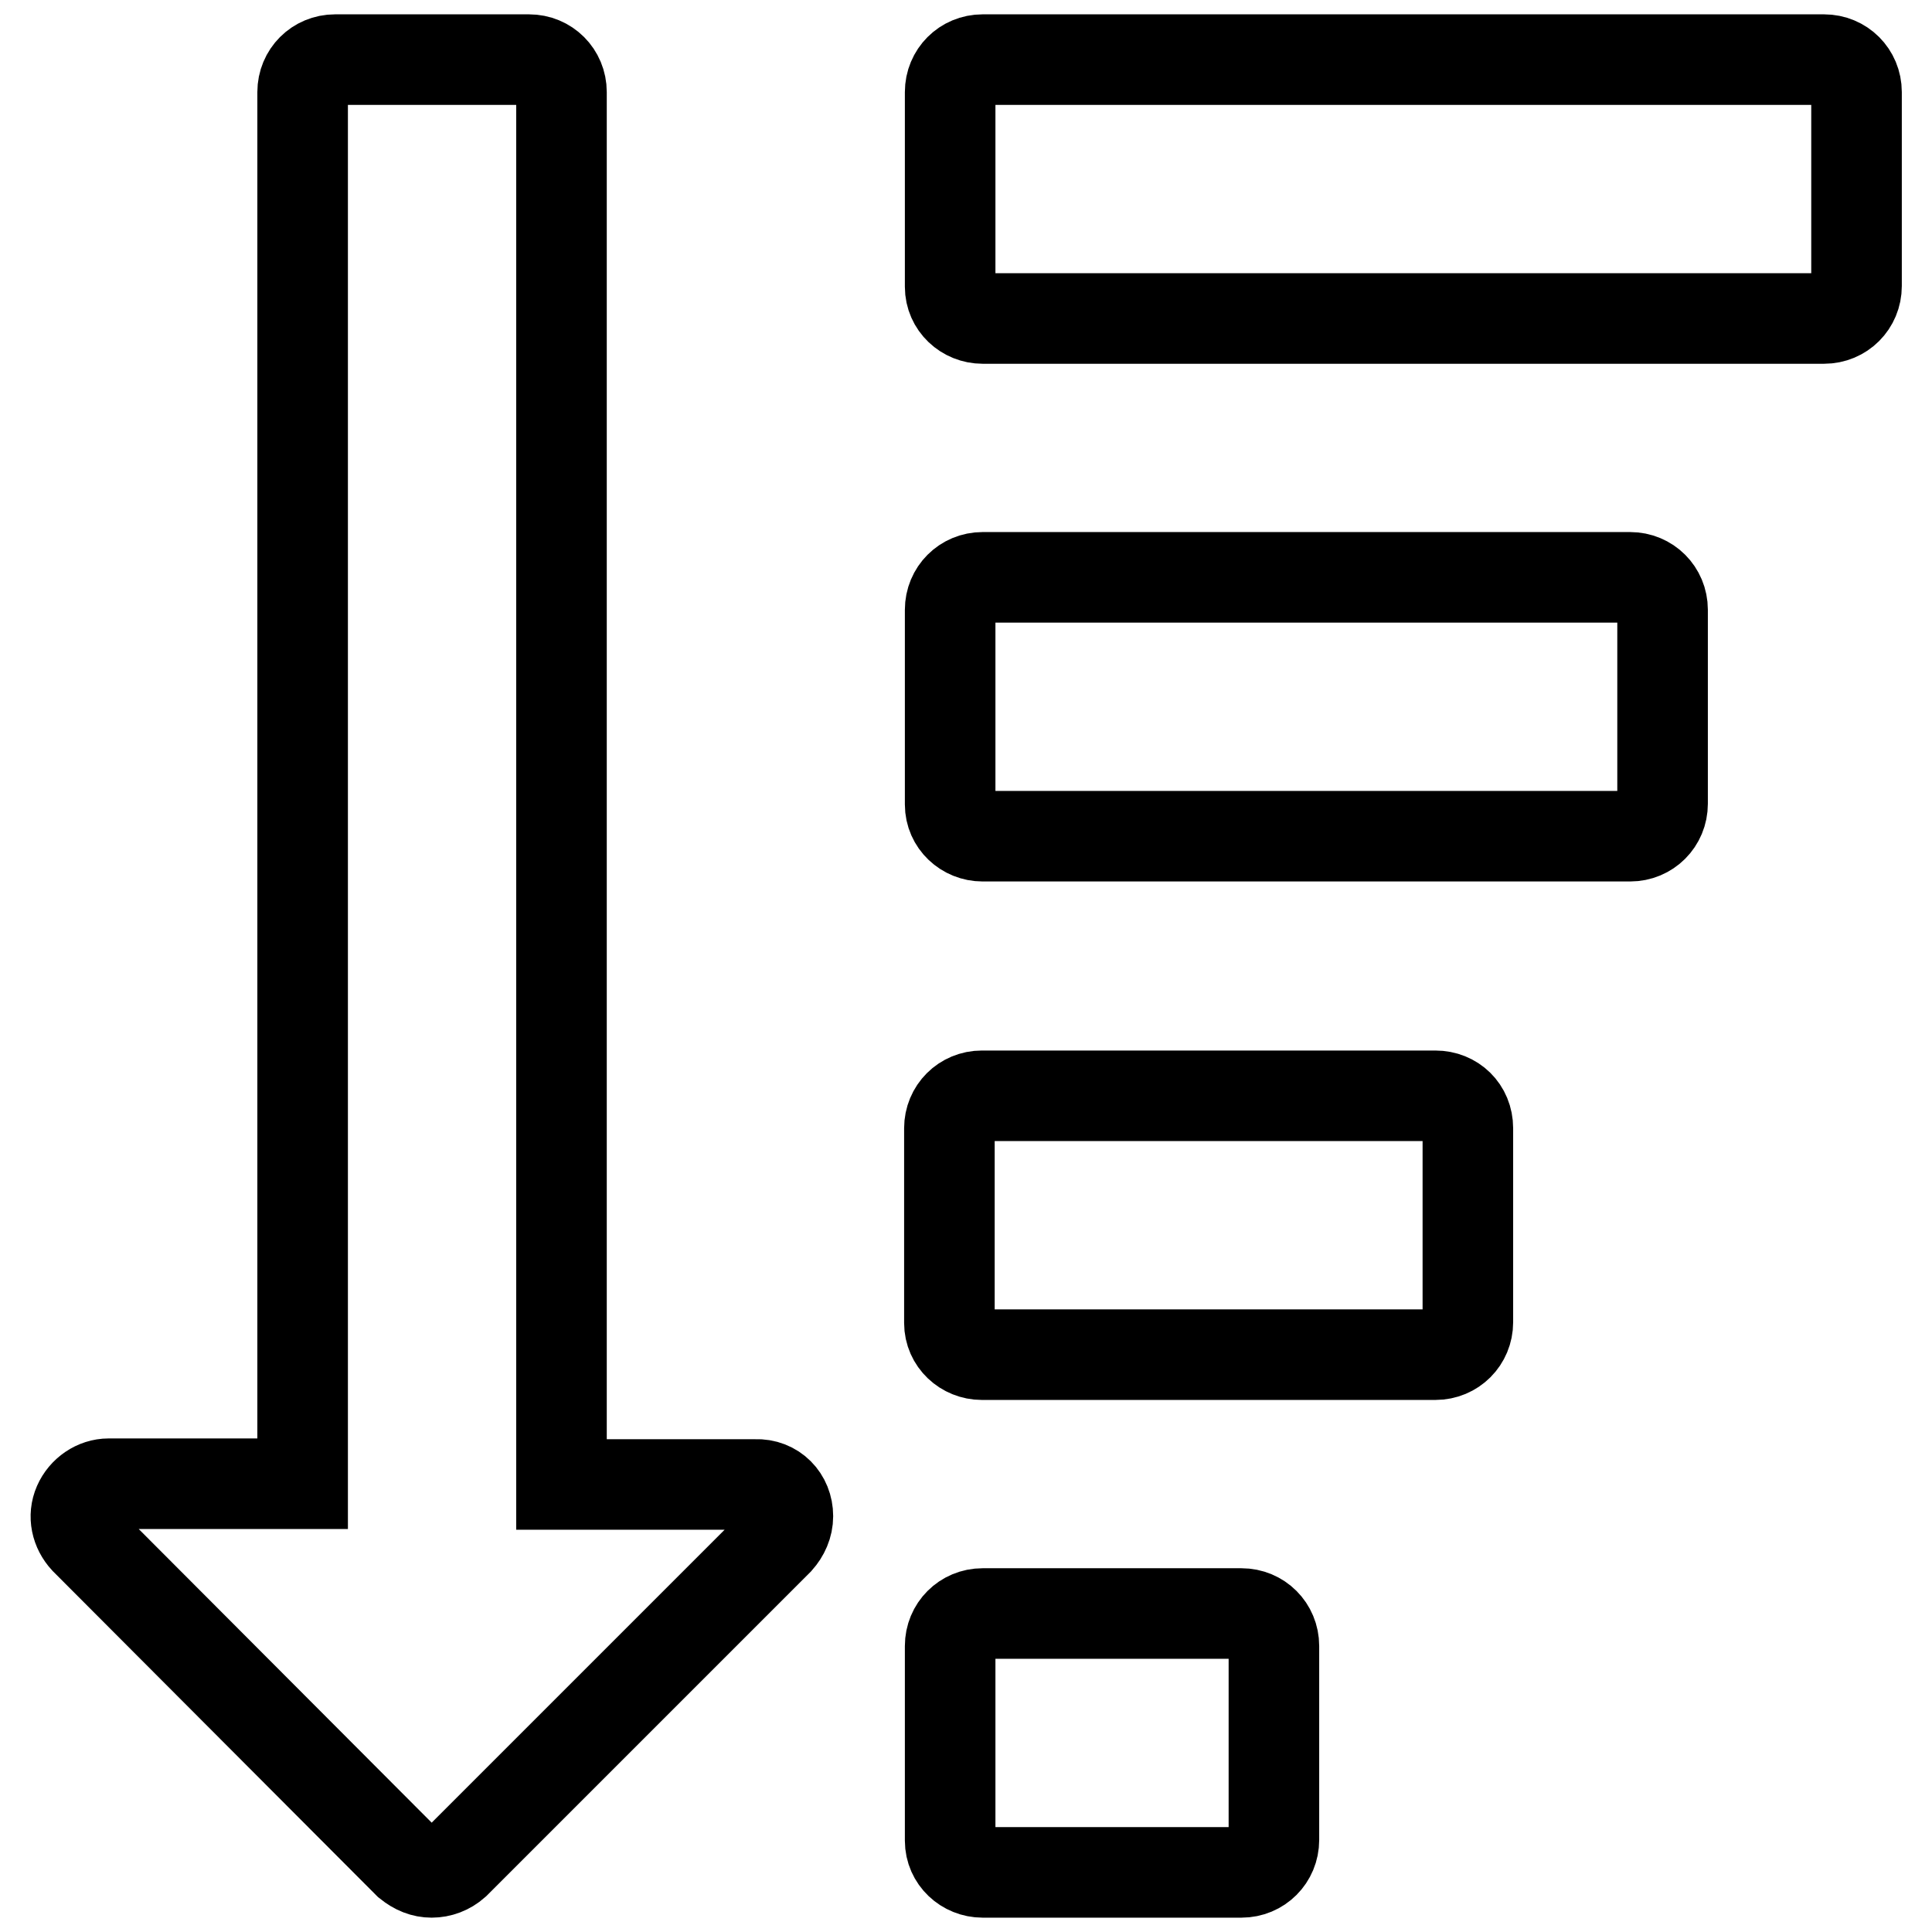 <?xml version="1.0" encoding="utf-8"?>
<!-- Svg Vector Icons : http://www.onlinewebfonts.com/icon -->
<!DOCTYPE svg PUBLIC "-//W3C//DTD SVG 1.1//EN" "http://www.w3.org/Graphics/SVG/1.1/DTD/svg11.dtd">
<svg version="1.1" xmlns="http://www.w3.org/2000/svg" xmlns:xlink="http://www.w3.org/1999/xlink" x="0px" y="0px" viewBox="0 0 256 256" enable-background="new 0 0 256 256" xml:space="preserve">
<g> <path stroke-width="12" fill-opacity="0" stroke="#000000"  d="M168.8,218.1v25.7c0,2.4-1.9,4.3-4.3,4.3h-34.3c-2.3,0-4.3-1.8-4.3-4.2c0,0,0-0.1,0-0.1v-25.7 c0-2.4,1.9-4.3,4.3-4.3h34.3C166.9,213.8,168.8,215.7,168.8,218.1z M104.4,200.9c0,1.2-0.5,2.3-1.3,3.2l-42.8,42.8 c-0.9,0.8-2,1.2-3.1,1.2s-2.1-0.4-3.1-1.2L11.3,204c-1.2-1.3-1.6-3.1-0.9-4.7s2.3-2.7,4-2.7h25.7V12.2c0-2.4,1.9-4.3,4.3-4.3h25.7 c2.4,0,4.3,1.9,4.3,4.3v184.5h25.7C102.6,196.6,104.4,198.5,104.4,200.9L104.4,200.9z M194.5,149.5v25.7c0,2.4-1.9,4.3-4.3,4.3 h-60.1c-2.3,0-4.3-1.8-4.3-4.2c0,0,0-0.1,0-0.1v-25.7c0-2.4,1.9-4.3,4.3-4.3h60.1C192.6,145.2,194.5,147,194.5,149.5z M220.3,80.8 v25.7c0,2.4-1.9,4.3-4.3,4.3h-85.8c-2.3,0-4.3-1.8-4.3-4.2c0,0,0-0.1,0-0.1V80.8c0-2.4,1.9-4.3,4.3-4.3H216 C218.4,76.5,220.3,78.4,220.3,80.8L220.3,80.8z M246,12.2v25.7c0,2.4-1.9,4.3-4.3,4.3H130.2c-2.3,0-4.3-1.8-4.3-4.2 c0,0,0-0.1,0-0.1V12.2c0-2.4,1.9-4.3,4.3-4.3h111.5C244.1,7.9,246,9.8,246,12.2L246,12.2z"/></g>
</svg>